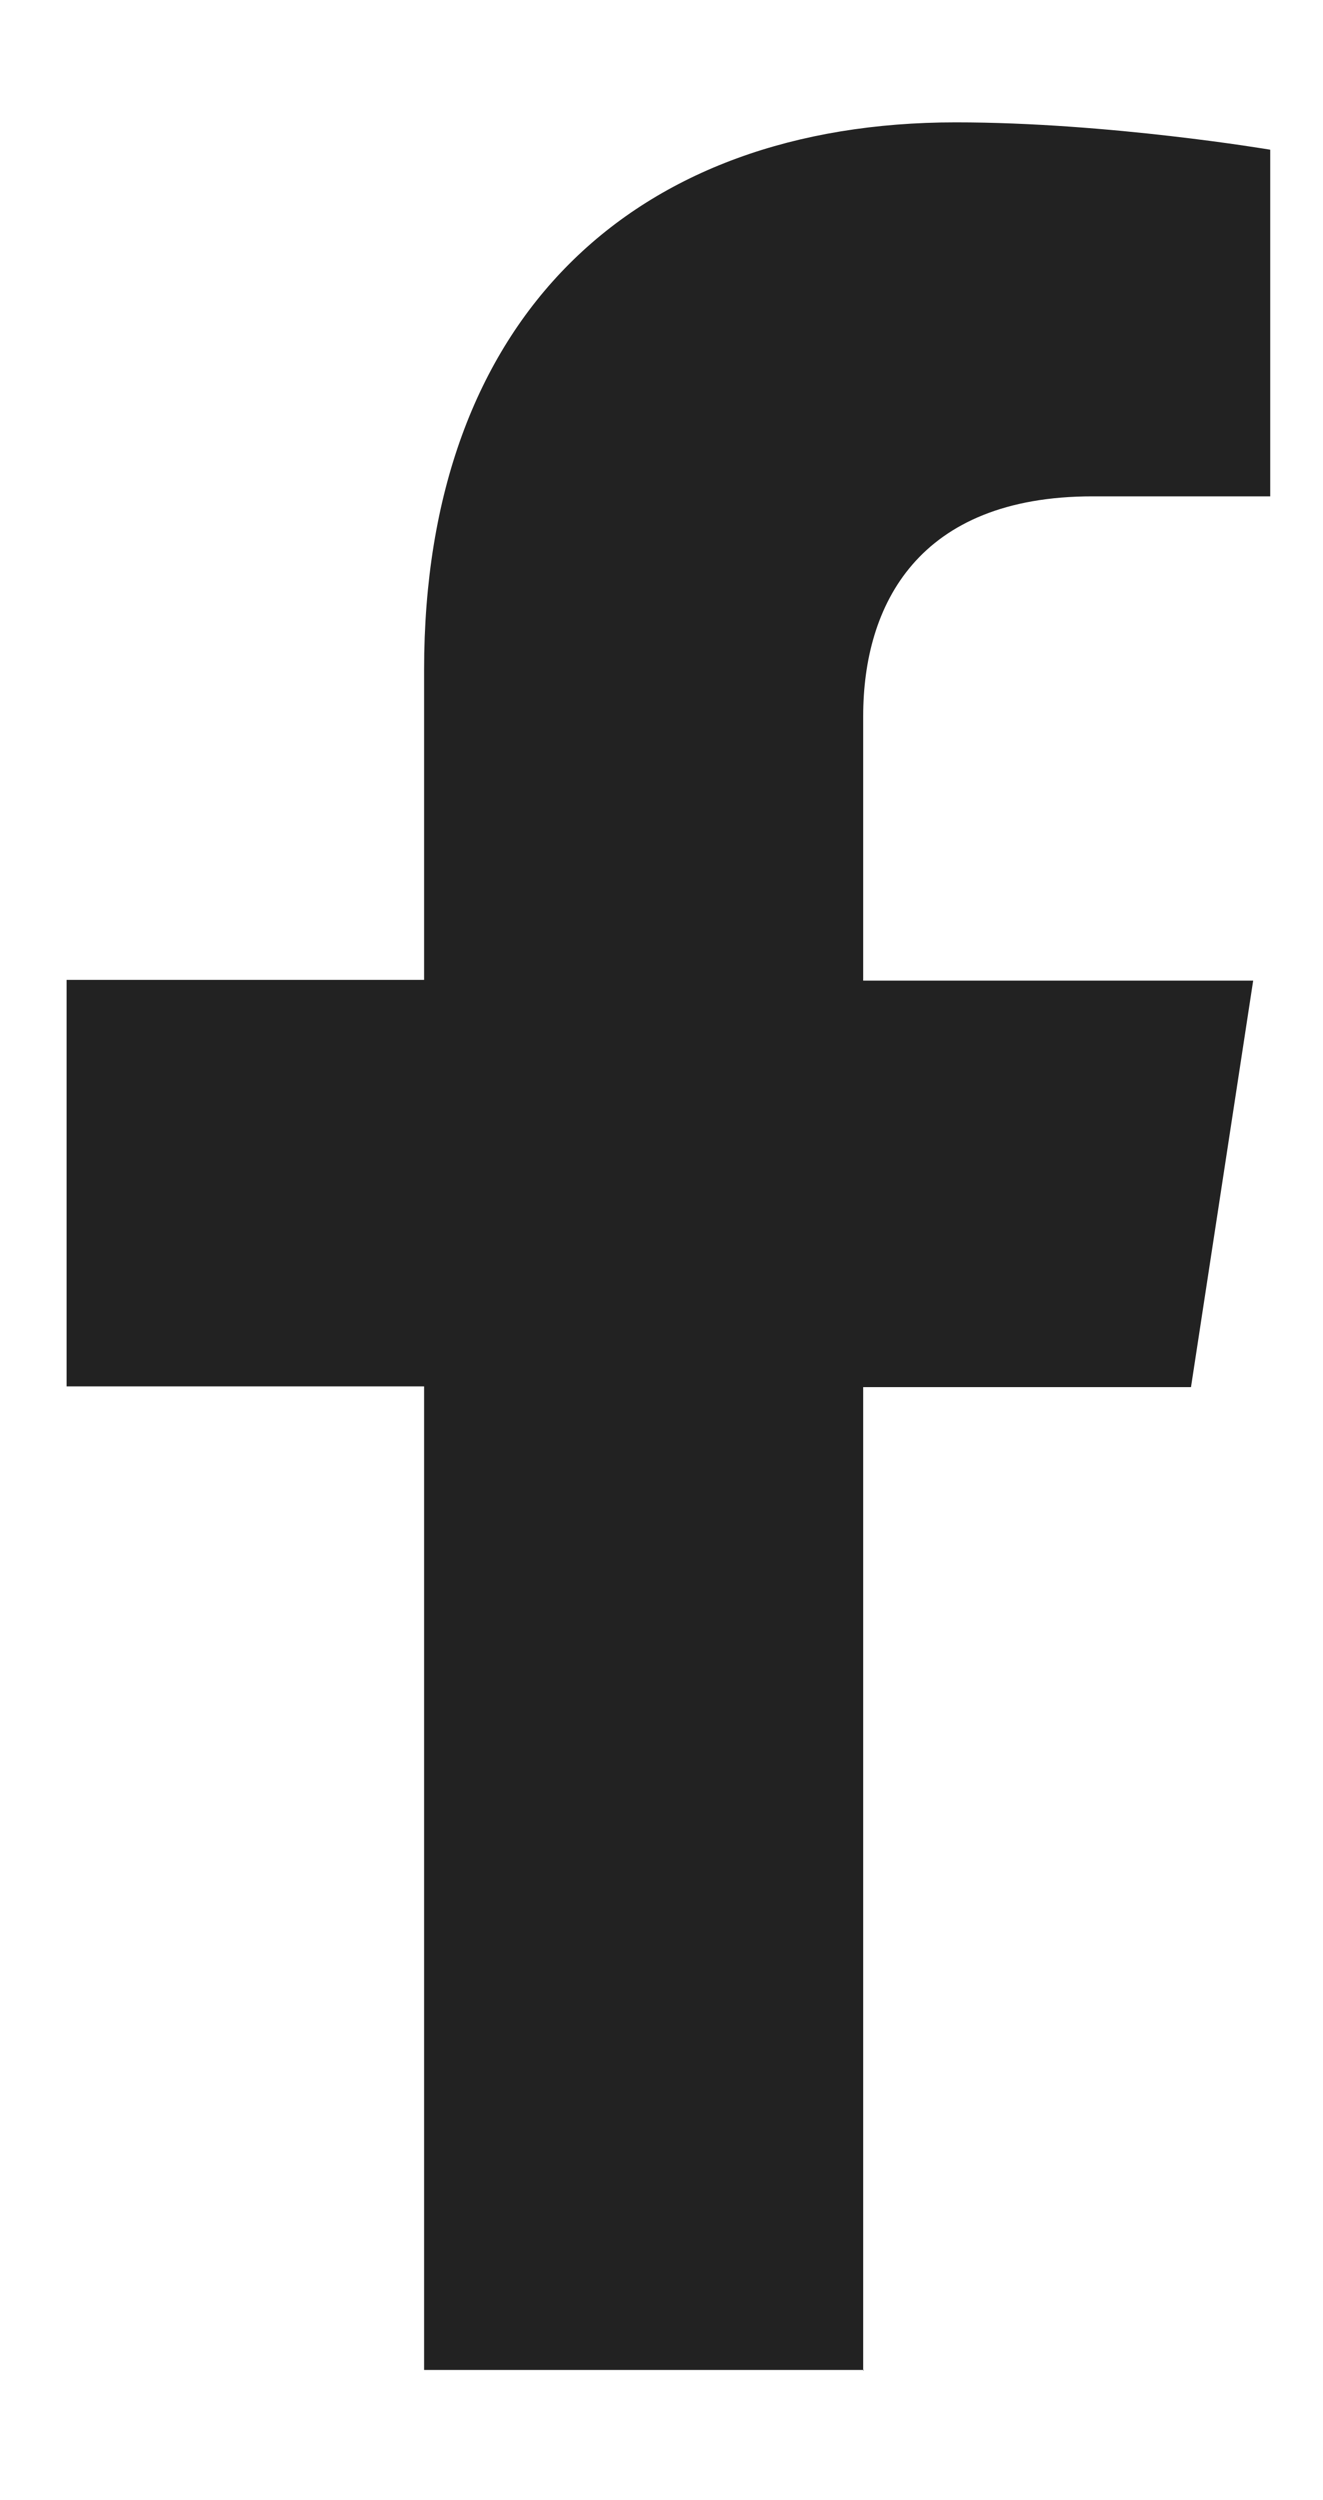 <svg width="9" height="17" viewBox="0 0 9 17" fill="none" xmlns="http://www.w3.org/2000/svg">
<path d="M5.872 16.12V9.432H8.102L8.525 6.668H5.872V4.87C5.872 4.115 6.244 3.375 7.433 3.375H8.641V1.018C8.641 1.018 7.543 0.832 6.501 0.832C4.315 0.832 2.885 2.156 2.885 4.553V6.663H0.453V9.427H2.885V16.115H5.877L5.872 16.12Z" fill="#222222"/>
</svg>
